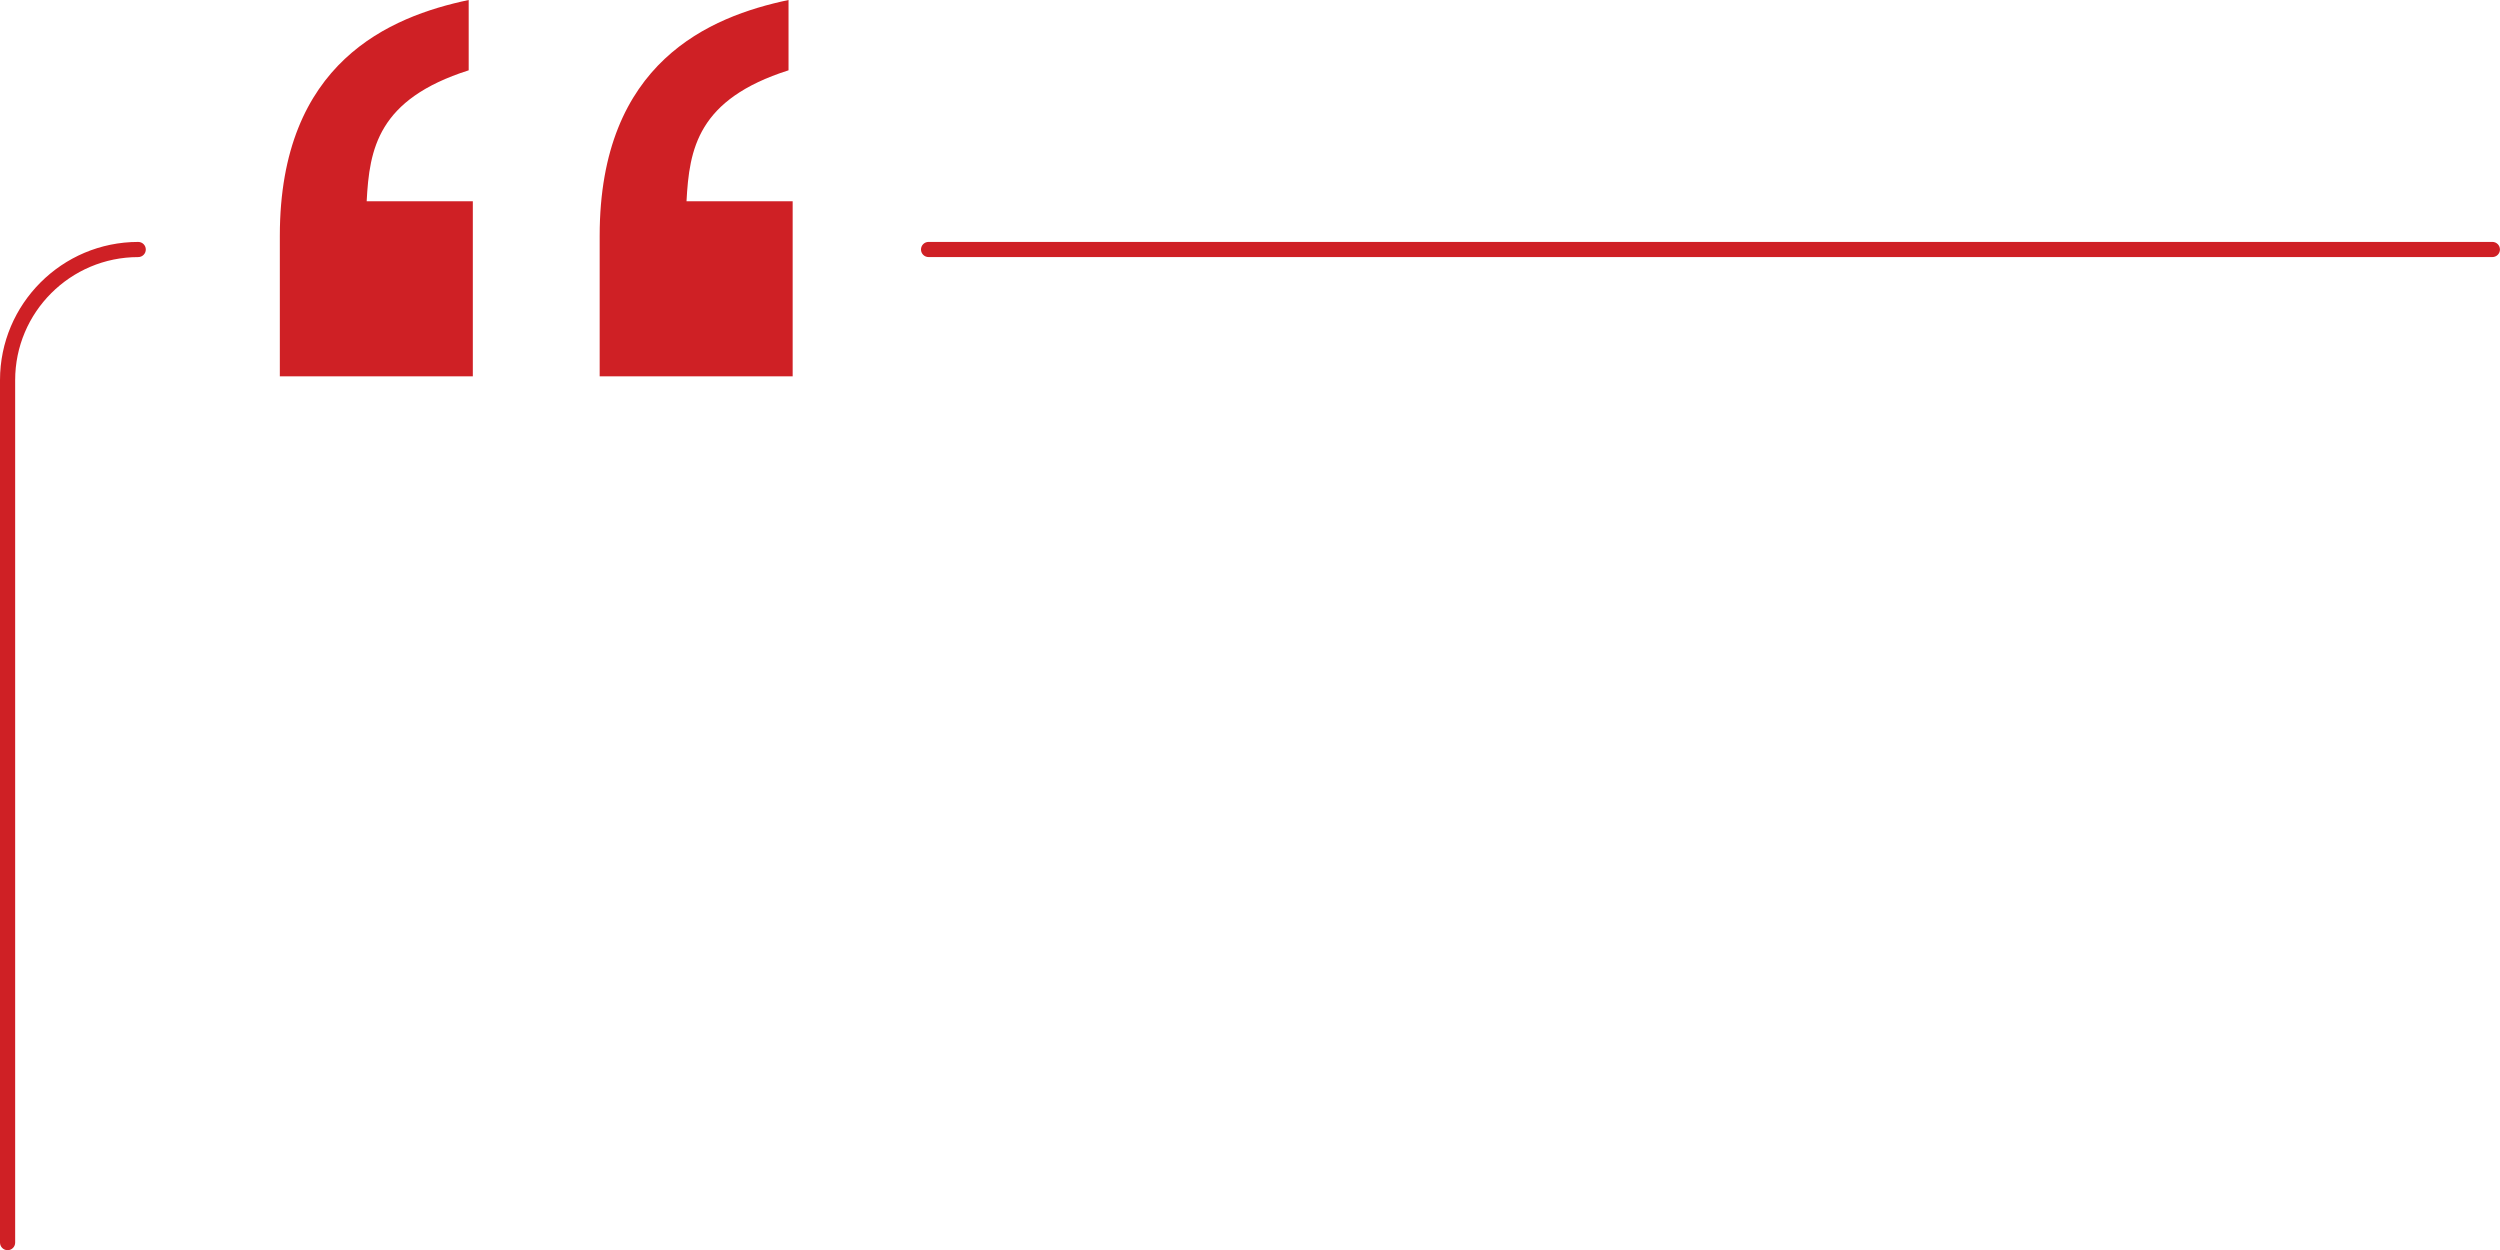 <?xml version="1.0" encoding="UTF-8" standalone="no"?><svg xmlns="http://www.w3.org/2000/svg" xmlns:xlink="http://www.w3.org/1999/xlink" data-name="圖層 1" fill="#cf2025" height="659.7" preserveAspectRatio="xMidYMid meet" version="1" viewBox="0.0 0.0 1319.1 659.7" width="1319.1" zoomAndPan="magnify"><g id="change1_1"><path d="M1315.07,135.64H489.95c-2.21,0-4-1.79-4-4s1.79-4,4-4h825.12c2.21,0,4,1.79,4,4s-1.79,4-4,4Z"/></g><g id="change1_2"><path d="M4,659.64c-2.21,0-4-1.79-4-4V200.58c0-40.21,32.72-72.93,72.93-72.93,2.21,0,4,1.79,4,4s-1.79,4-4,4c-35.8,0-64.93,29.13-64.93,64.93v455.07c0,2.21-1.79,4-4,4Z"/></g><g id="change1_3"><path d="M249.49,198.58h-101.84V124.39C147.65,32.73,205.84,8.73,247.3,0V37.1c-48.01,15.28-52.38,41.46-53.83,69.11h56.01v92.38Zm168.76,0h-101.84V124.39c0-91.65,58.19-115.66,99.65-124.39V37.1c-48.01,15.28-52.37,41.46-53.83,69.11h56.01v92.38Z"/></g></svg>